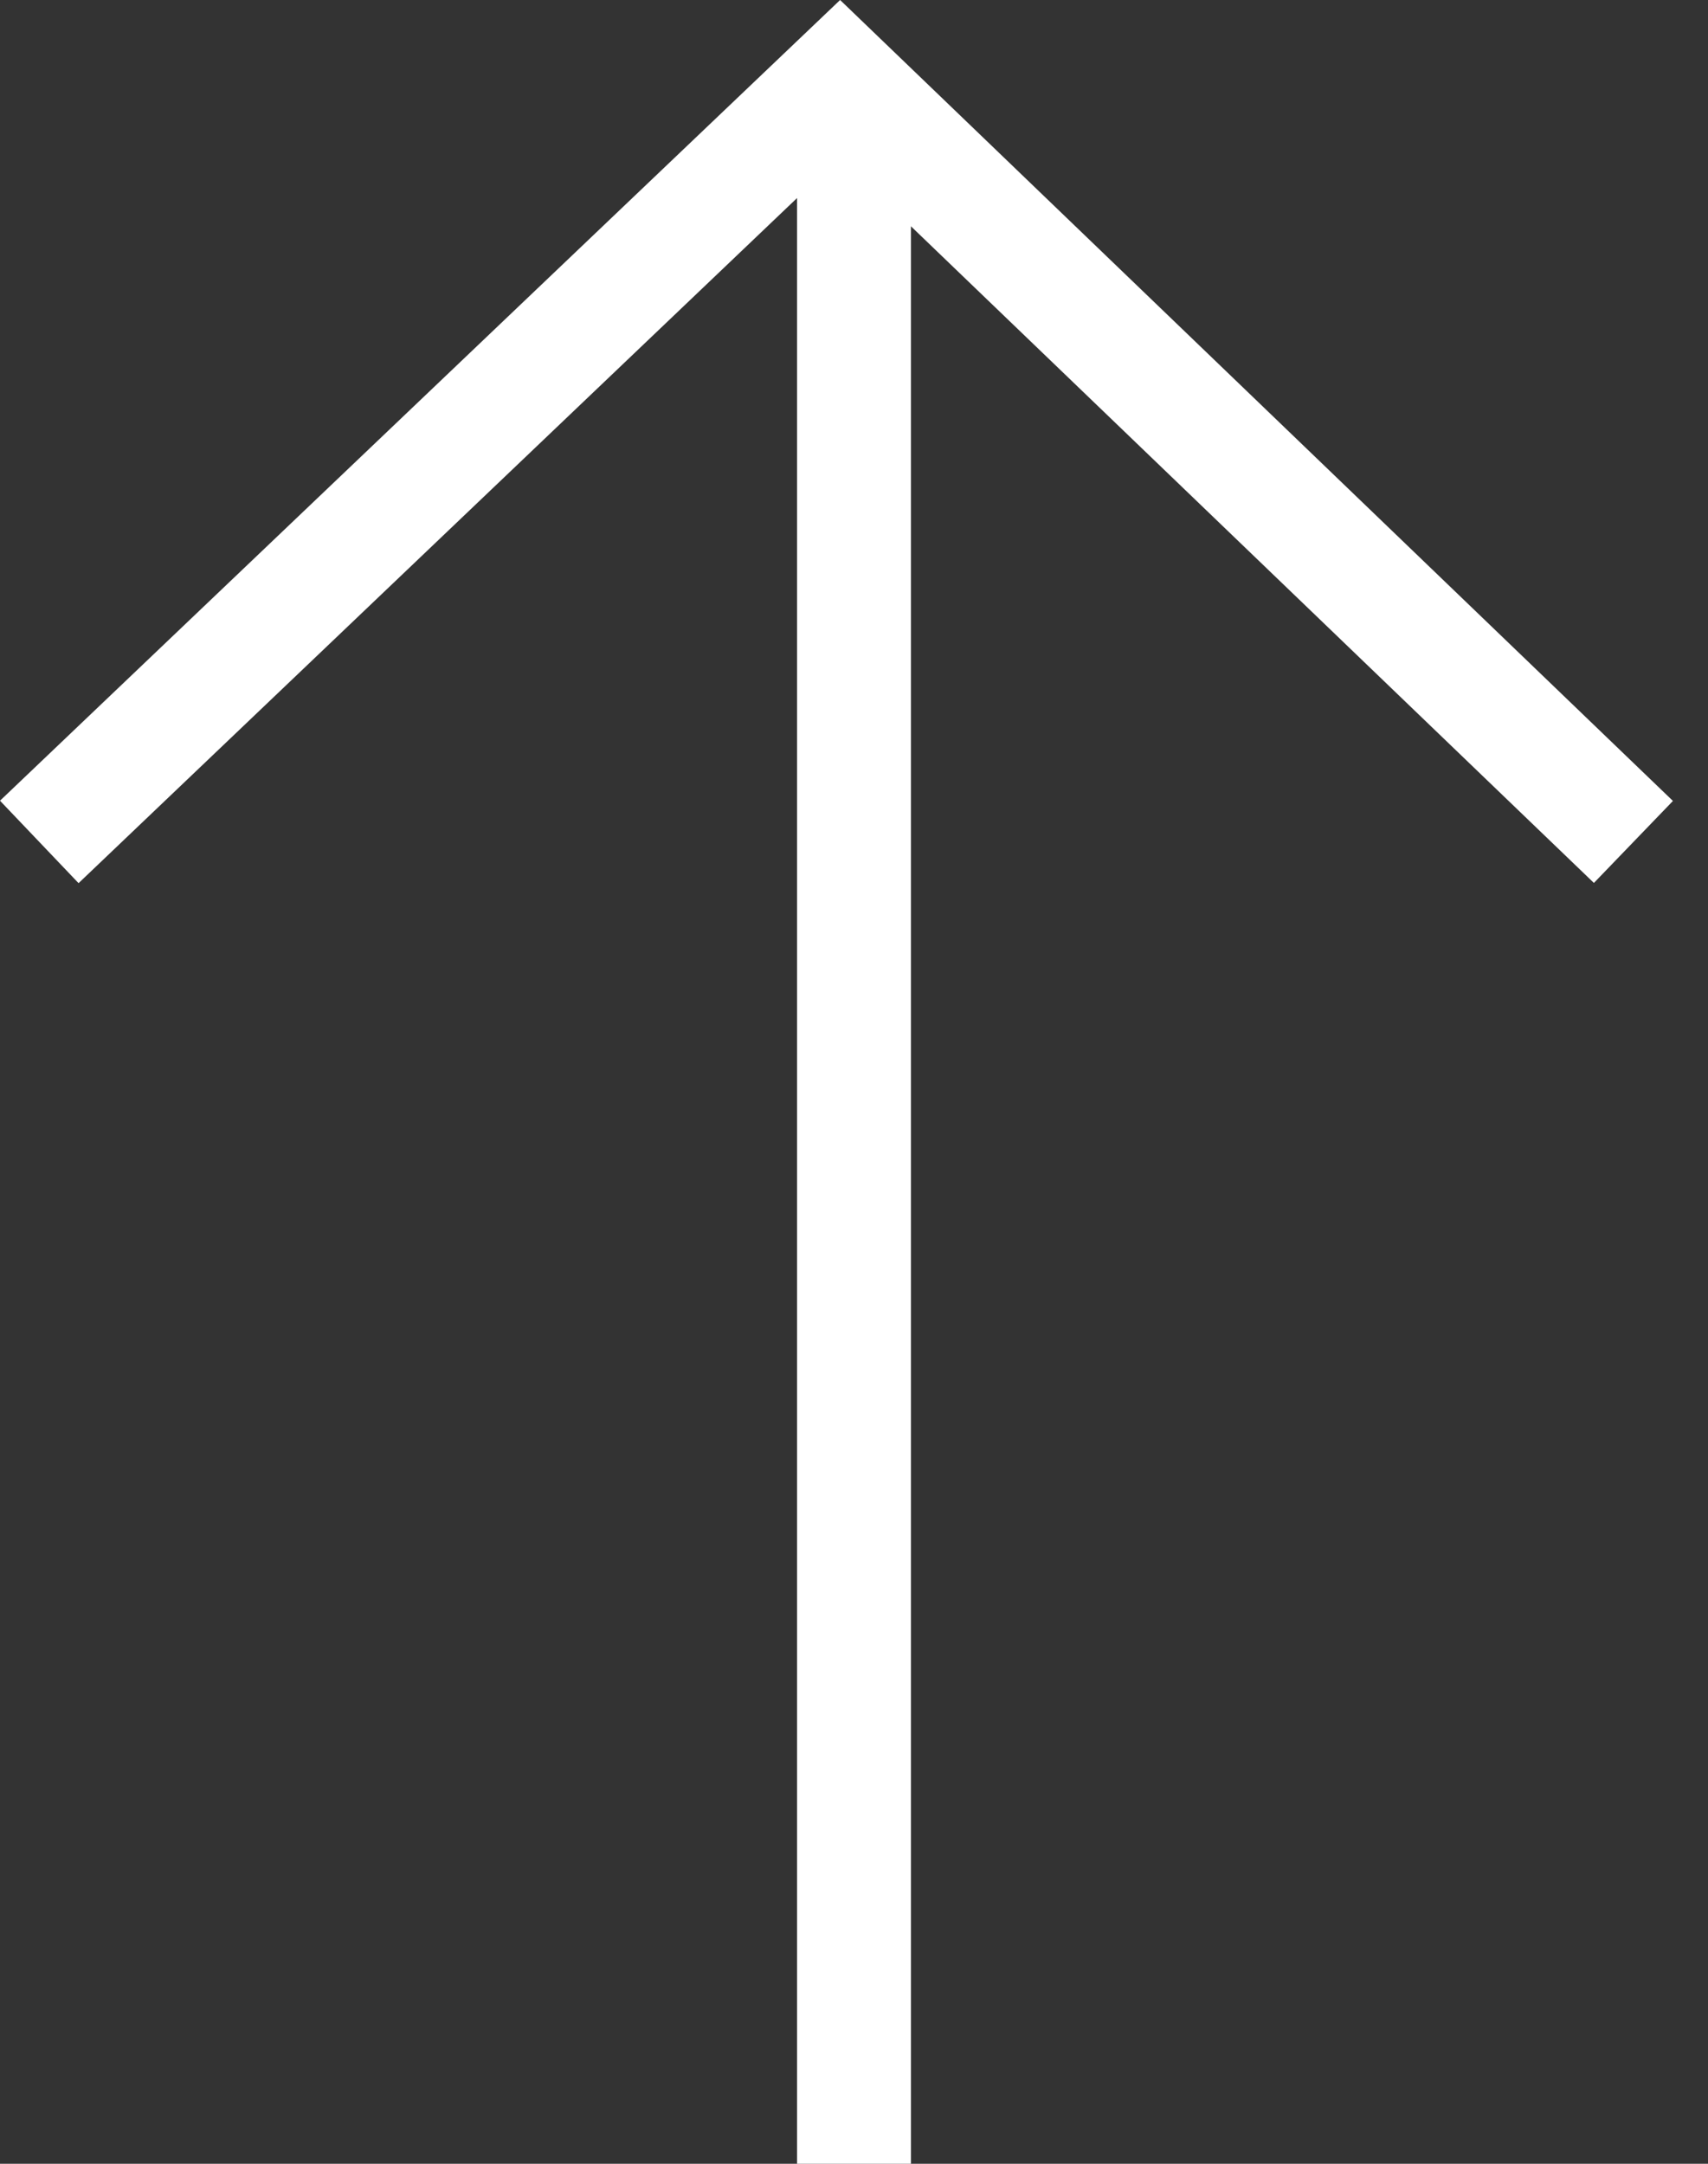 <?xml version="1.0" encoding="UTF-8"?>
<svg width="15px" height="19px" viewBox="0 0 15 19" version="1.1" xmlns="http://www.w3.org/2000/svg" xmlns:xlink="http://www.w3.org/1999/xlink">
    <rect x="0" y="0" width="15" height="19" fill="#333333" stroke="none"/>
    <title>Combined Shape</title>
    <g id="Page-1" stroke="none" stroke-width="1" fill="none" fill-rule="evenodd">
        <g id="Artboard" transform="translate(-713, -32)" fill="#FFFFFF" fill-rule="nonzero">
            <path d="M720.378,32 L727.692,39.033 L726.998,39.753 L721,33.987 L721,51 L720,51 L720,33.739 L713.69,39.755 L713,39.031 L720.378,32 Z" id="Combined-Shape"></path>
        </g>
    </g>
</svg>